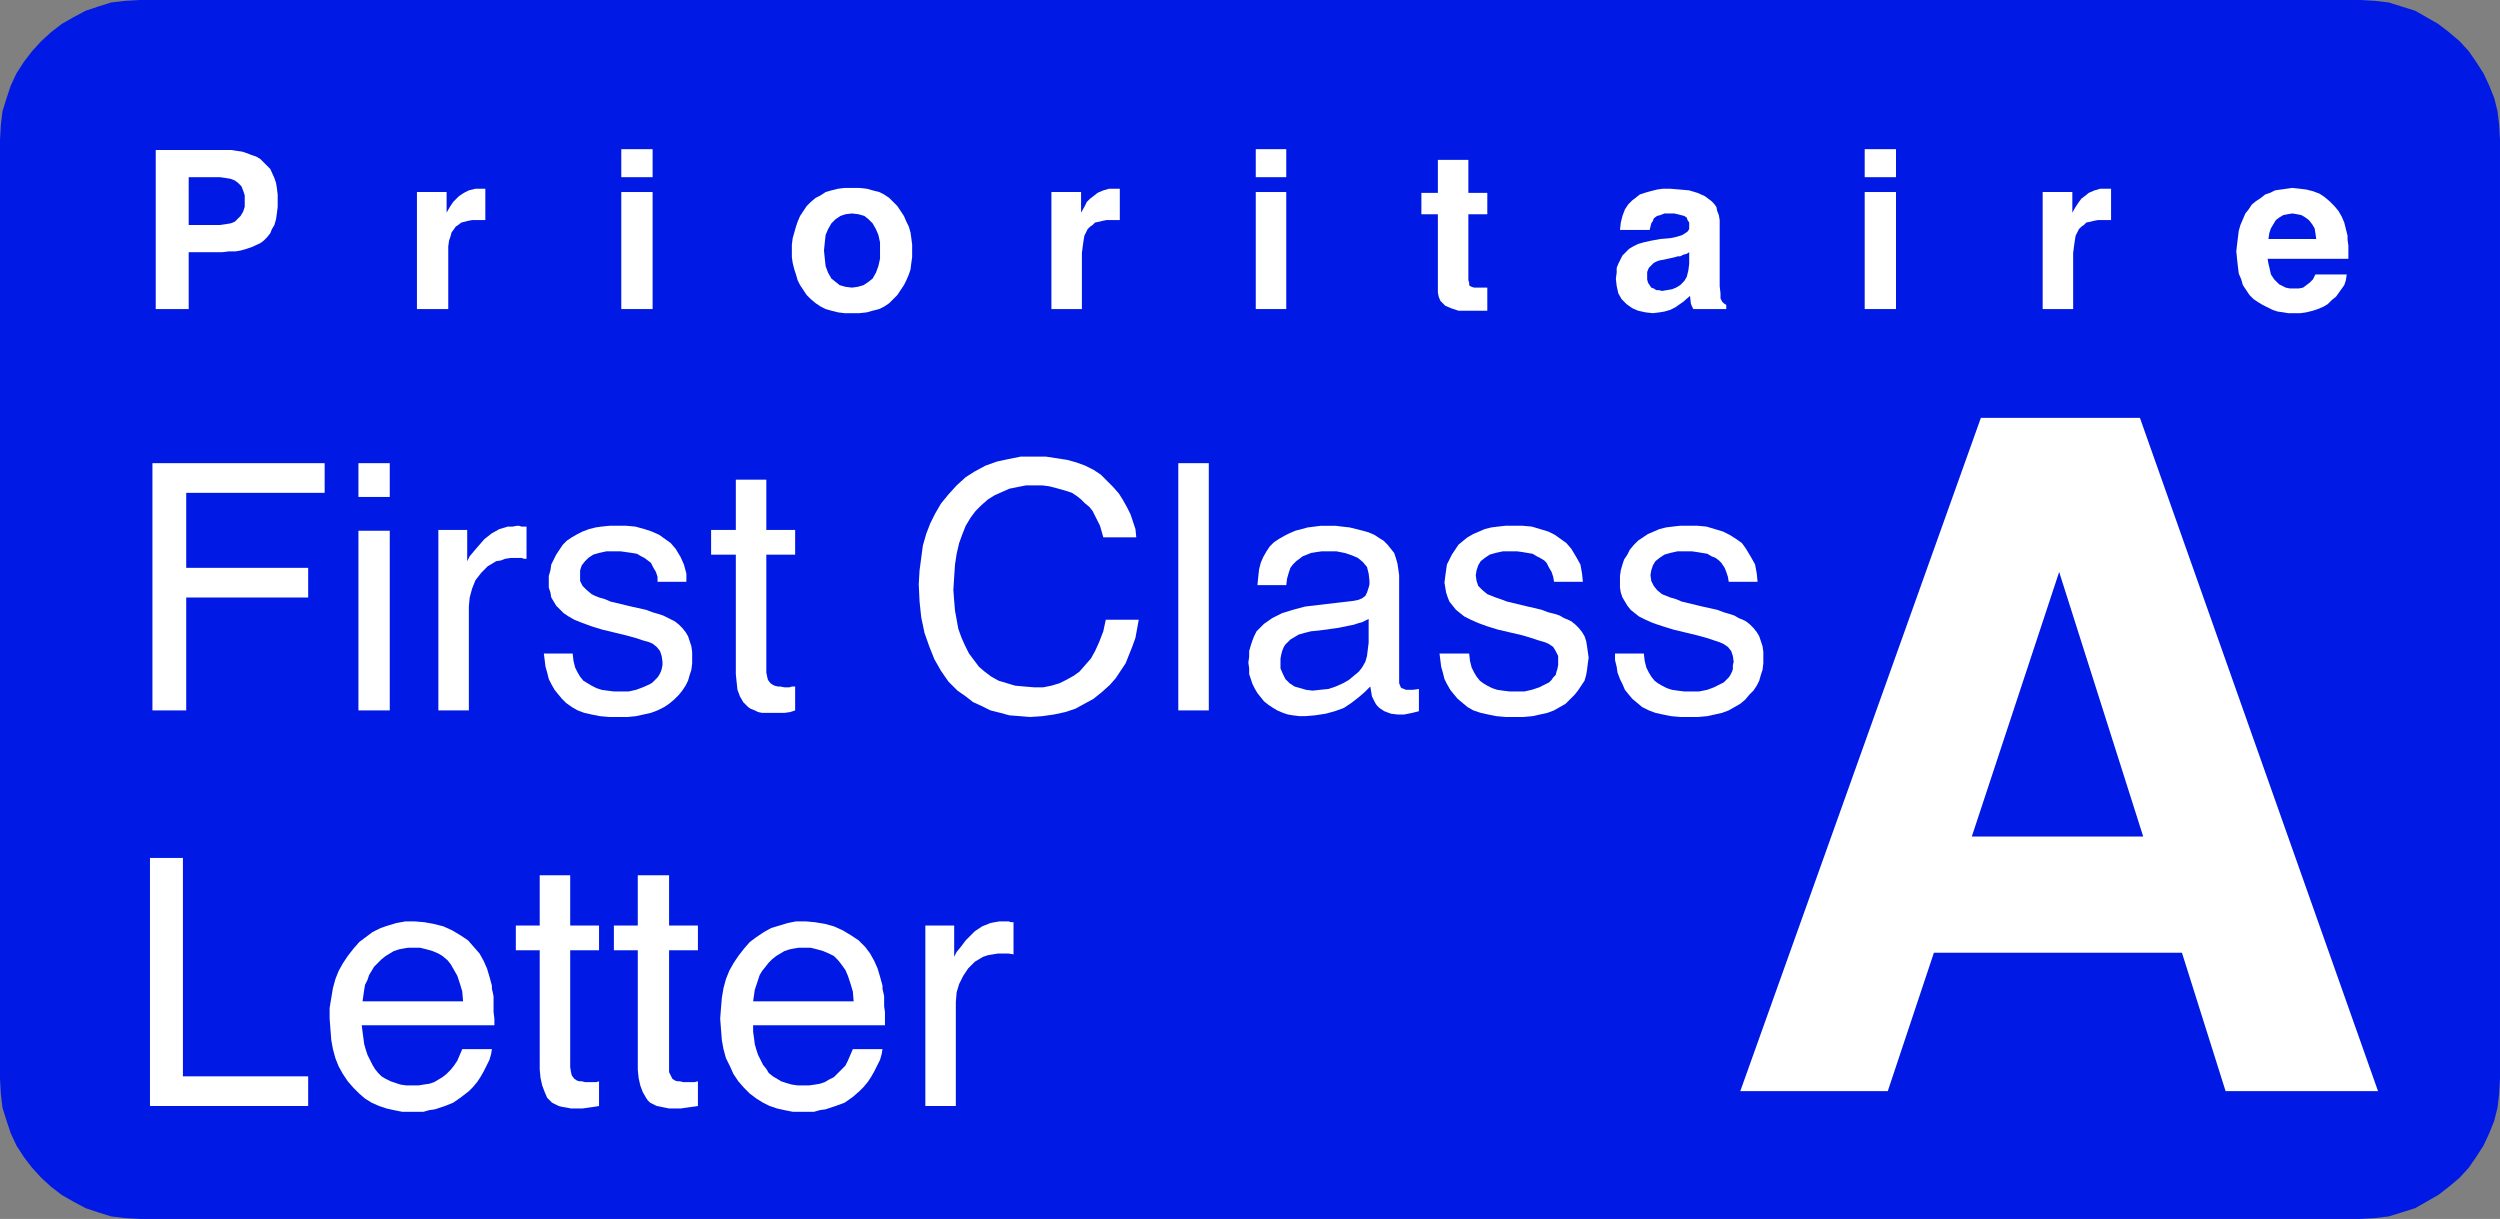 <?xml version="1.0" encoding="UTF-8" standalone="no"?>
<svg
   version="1.0"
   width="129.724mm"
   height="63.249mm"
   id="svg41"
   sodipodi:docname="Letter - First Class.wmf"
   xmlns:inkscape="http://www.inkscape.org/namespaces/inkscape"
   xmlns:sodipodi="http://sodipodi.sourceforge.net/DTD/sodipodi-0.dtd"
   xmlns="http://www.w3.org/2000/svg"
   xmlns:svg="http://www.w3.org/2000/svg">
  <rect width="100%" height="100%" fill="#808080" stroke="none"/>
  <sodipodi:namedview
     id="namedview41"
     pagecolor="#ffffff"
     bordercolor="#000000"
     borderopacity="0.25"
     inkscape:showpageshadow="2"
     inkscape:pageopacity="0.0"
     inkscape:pagecheckerboard="0"
     inkscape:deskcolor="#d1d1d1"
     inkscape:document-units="mm" />
  <defs
     id="defs1">
    <pattern
       id="WMFhbasepattern"
       patternUnits="userSpaceOnUse"
       width="6"
       height="6"
       x="0"
       y="0" />
  </defs>
  <path
     style="fill:#0019e5;fill-opacity:1;fill-rule:evenodd;stroke:none"
     d="M 27.472,0 H 462.983 l 2.747,0.162 2.747,0.323 2.586,0.808 2.586,0.808 2.262,1.293 2.262,1.293 2.101,1.616 2.101,1.778 1.778,1.94 1.454,2.101 1.454,2.263 1.131,2.424 0.97,2.424 0.646,2.586 0.323,2.748 0.162,2.909 V 211.573 l -0.162,2.909 -0.323,2.748 -0.646,2.586 -0.97,2.424 -1.131,2.424 -1.454,2.263 -1.454,2.101 -1.778,1.94 -2.101,1.778 -2.101,1.616 -2.262,1.293 -2.262,1.293 -2.586,0.808 -2.586,0.808 -2.747,0.323 -2.747,0.162 H 27.472 l -2.909,-0.162 -2.747,-0.323 -2.586,-0.808 -2.424,-0.808 -2.424,-1.293 -2.262,-1.293 -2.101,-1.616 L 8.08,230.968 6.302,229.029 4.686,226.927 3.232,224.665 2.101,222.24 1.293,219.816 0.485,217.23 0.162,214.482 0,211.573 V 27.477 L 0.162,24.568 0.485,21.82 1.293,19.234 2.101,16.809 3.232,14.385 4.686,12.122 6.302,10.021 8.08,8.081 10.019,6.304 12.12,4.687 14.382,3.394 16.806,2.101 19.23,1.293 21.816,0.485 24.563,0.162 Z"
     id="path1" />
  <path
     style="fill:#ffffff;fill-opacity:1;fill-rule:evenodd;stroke:none"
     d="m 51.712,47.196 -0.646,0.485 -1.778,0.808 -0.97,0.323 -1.131,0.323 -0.97,0.162 h -1.293 l -1.293,0.162 H 37.006 V 60.611 H 30.542 V 29.417 h 13.574 1.293 l 0.97,0.162 1.131,0.162 0.97,0.323 0.808,0.323 0.97,0.323 0.808,0.485 0.646,0.647 0.646,0.647 0.646,0.647 0.808,1.778 0.323,0.97 0.162,0.97 0.162,1.293 v 1.131 1.293 l -0.162,1.293 -0.162,1.131 -0.323,1.131 -0.485,0.808 -0.323,0.808 -0.646,0.808 z"
     id="path2" />
  <path
     style="fill:#ffffff;fill-opacity:1;fill-rule:evenodd;stroke:none"
     d="m 94.697,37.013 h 0.485 v 6.142 h -0.485 -0.485 -0.808 -0.808 l -0.808,0.162 -0.646,0.162 -0.646,0.162 -0.646,0.485 -0.485,0.323 -0.323,0.485 -0.485,0.647 -0.162,0.647 -0.323,0.97 -0.162,1.131 v 1.293 10.991 H 81.77 V 37.66 h 5.818 v 4.041 l 0.646,-1.131 0.646,-0.97 0.646,-0.647 0.485,-0.485 0.97,-0.647 0.97,-0.485 1.293,-0.323 h 1.131 z"
     id="path3" />
  <path
     style="fill:#ffffff;fill-opacity:1;fill-rule:evenodd;stroke:none"
     d="m 127.987,34.75 h -6.141 v -5.495 h 6.141 z"
     id="path4" />
  <path
     style="fill:#ffffff;fill-opacity:1;fill-rule:evenodd;stroke:none"
     d="m 121.846,37.66 h 6.141 v 22.951 h -6.141 z"
     id="path5" />
  <path
     style="fill:#ffffff;fill-opacity:1;fill-rule:evenodd;stroke:none"
     d="m 175.982,57.863 -0.808,0.808 -0.808,0.808 -0.97,0.647 -0.97,0.485 -1.293,0.323 -1.131,0.323 -1.454,0.162 h -1.454 -1.454 l -1.293,-0.162 -1.293,-0.323 -1.131,-0.323 -0.97,-0.485 -0.97,-0.647 -0.97,-0.808 -0.808,-0.808 -0.646,-0.97 -0.646,-0.97 -0.485,-0.97 -0.323,-1.131 -0.323,-0.97 -0.323,-1.293 -0.162,-1.131 V 49.135 48.004 l 0.162,-1.293 0.323,-1.131 0.323,-1.131 0.323,-0.97 0.485,-1.131 0.646,-0.97 0.646,-0.97 0.808,-0.808 0.97,-0.808 0.97,-0.485 0.97,-0.647 1.131,-0.323 1.293,-0.323 1.293,-0.162 h 1.454 1.454 l 1.454,0.162 1.131,0.323 1.293,0.323 0.97,0.485 0.97,0.647 0.808,0.808 0.808,0.808 0.646,0.97 0.646,0.97 0.485,1.131 0.485,0.97 0.323,1.131 0.162,1.131 0.162,1.293 v 1.131 1.293 l -0.162,1.131 -0.162,1.293 -0.323,0.97 -0.485,1.131 -0.485,0.97 -0.646,0.97 z"
     id="path6" />
  <path
     style="fill:#ffffff;fill-opacity:1;fill-rule:evenodd;stroke:none"
     d="m 219.129,37.013 h 0.485 v 6.142 h -0.485 -0.646 -0.323 -0.323 -0.808 l -0.808,0.162 -0.646,0.162 -0.808,0.162 -0.485,0.485 -0.485,0.323 -0.485,0.485 -0.323,0.647 -0.323,0.647 -0.162,0.97 -0.162,1.131 -0.162,1.293 v 10.991 h -5.979 V 37.66 h 5.818 v 4.041 l 0.646,-1.131 0.485,-0.97 0.646,-0.647 0.646,-0.485 0.808,-0.647 1.131,-0.485 1.131,-0.323 h 1.293 z"
     id="path7" />
  <path
     style="fill:#ffffff;fill-opacity:1;fill-rule:evenodd;stroke:none"
     d="m 252.257,34.75 h -5.979 v -5.495 h 5.979 z"
     id="path8" />
  <path
     style="fill:#ffffff;fill-opacity:1;fill-rule:evenodd;stroke:none"
     d="m 246.278,37.66 h 5.979 v 22.951 h -5.979 z"
     id="path9" />
  <path
     style="fill:#ffffff;fill-opacity:1;fill-rule:evenodd;stroke:none"
     d="M 278.76,42.024 V 37.821 h 3.232 v -6.465 h 5.979 v 6.465 h 3.717 v 4.202 h -3.717 v 12.284 0.647 l 0.162,0.485 v 0.485 l 0.162,0.162 0.323,0.162 0.485,0.162 h 0.485 0.97 0.485 0.646 v 4.526 h -2.909 -0.97 -0.97 -0.808 l -1.454,-0.485 -1.131,-0.485 -0.485,-0.485 -0.485,-0.485 -0.323,-0.808 -0.162,-0.808 V 56.409 42.024 Z"
     id="path10" />
  <path
     style="fill:#ffffff;fill-opacity:1;fill-rule:evenodd;stroke:none"
     d="m 327.563,46.711 0.808,-0.162 0.646,-0.162 0.485,-0.162 0.485,-0.162 0.485,-0.323 0.485,-0.323 0.323,-0.485 v -0.485 -0.808 l -0.323,-0.485 -0.162,-0.485 -0.485,-0.323 -0.646,-0.162 -0.646,-0.162 -0.646,-0.162 h -0.97 -0.97 l -0.808,0.323 -0.646,0.162 -0.646,0.485 -0.162,0.485 -0.323,0.485 -0.162,0.647 -0.162,0.647 h -5.818 l 0.162,-1.455 0.323,-1.293 0.485,-1.293 0.646,-0.97 0.808,-0.808 0.646,-0.485 0.808,-0.647 0.97,-0.323 1.131,-0.323 1.293,-0.323 1.131,-0.162 h 1.454 l 1.939,0.162 1.778,0.162 1.616,0.485 1.454,0.647 0.646,0.485 0.646,0.485 0.485,0.485 0.485,0.647 0.162,0.808 0.323,0.808 0.162,0.97 v 0.97 10.668 1.293 l 0.162,1.455 v 0.485 0.485 l 0.323,0.647 0.323,0.323 0.485,0.323 v 0.808 h -6.464 l -0.323,-0.647 -0.162,-0.485 -0.162,-1.455 -1.293,1.131 -1.616,1.131 -0.97,0.485 -1.131,0.323 -0.97,0.162 -1.293,0.162 -1.454,-0.162 -1.454,-0.323 -1.131,-0.485 -1.131,-0.808 -0.97,-0.97 -0.646,-1.131 -0.323,-1.455 -0.162,-1.455 0.162,-1.131 v -0.97 l 0.323,-0.808 0.485,-0.97 0.323,-0.647 0.646,-0.647 0.646,-0.647 0.808,-0.485 0.97,-0.485 1.131,-0.323 1.454,-0.323 1.778,-0.323 v 0 z"
     id="path11" />
  <path
     style="fill:#ffffff;fill-opacity:1;fill-rule:evenodd;stroke:none"
     d="m 371.841,34.75 h -6.141 v -5.495 h 6.141 z"
     id="path12" />
  <path
     style="fill:#ffffff;fill-opacity:1;fill-rule:evenodd;stroke:none"
     d="m 365.7,37.66 h 6.141 v 22.951 h -6.141 z"
     id="path13" />
  <path
     style="fill:#ffffff;fill-opacity:1;fill-rule:evenodd;stroke:none"
     d="m 413.534,37.013 h 0.485 v 6.142 h -0.485 -0.485 -0.808 -0.808 l -0.808,0.162 -0.646,0.162 -0.808,0.162 -0.485,0.485 -0.485,0.323 -0.485,0.485 -0.323,0.647 -0.323,0.647 -0.162,0.97 -0.162,1.131 -0.162,1.293 v 10.991 h -5.979 V 37.66 h 5.818 v 4.041 l 0.646,-1.131 0.646,-0.97 0.485,-0.647 0.646,-0.485 0.808,-0.647 1.131,-0.485 1.131,-0.323 h 1.293 z"
     id="path14" />
  <path
     style="fill:#ffffff;fill-opacity:1;fill-rule:evenodd;stroke:none"
     d="m 454.903,37.983 0.97,0.647 0.97,0.808 0.97,0.97 0.808,0.97 0.646,1.131 0.485,1.131 0.323,1.293 0.323,1.293 v 0.808 l 0.162,1.131 v 1.293 1.293 H 444.723 l 0.162,0.97 0.162,0.647 0.323,1.455 0.646,0.97 0.97,0.97 0.646,0.323 0.646,0.323 0.808,0.162 h 0.808 0.97 l 0.808,-0.162 0.646,-0.485 0.646,-0.485 0.646,-0.647 0.485,-0.97 h 6.141 l -0.162,1.131 -0.323,0.97 -0.808,1.131 -0.808,1.131 -0.808,0.647 -0.808,0.808 -0.808,0.485 -1.131,0.485 -0.97,0.323 -1.293,0.323 -1.131,0.162 h -1.293 -1.131 l -0.97,-0.162 -1.131,-0.162 -0.97,-0.323 -0.97,-0.485 -0.97,-0.485 -0.808,-0.485 -0.97,-0.647 -0.808,-0.808 -0.646,-0.97 -0.646,-0.97 -0.323,-1.131 -0.485,-1.131 -0.162,-1.293 -0.162,-1.455 -0.162,-1.616 0.162,-1.455 0.162,-1.293 0.162,-1.293 0.323,-1.131 0.485,-1.131 0.485,-1.131 0.646,-0.808 0.646,-0.97 0.808,-0.647 0.97,-0.647 0.808,-0.647 0.97,-0.323 0.97,-0.485 1.131,-0.162 1.131,-0.162 1.131,-0.162 1.454,0.162 1.293,0.162 1.293,0.323 z"
     id="path15" />
  <path
     style="fill:#ffffff;fill-opacity:1;fill-rule:evenodd;stroke:none"
     d="m 29.896,90.836 h 33.774 v 5.819 H 36.522 v 14.708 h 23.917 v 5.819 H 36.522 v 22.143 h -6.626 z"
     id="path16" />
  <path
     style="fill:#ffffff;fill-opacity:1;fill-rule:evenodd;stroke:none"
     d="m 70.296,104.089 h 6.141 v 35.235 h -6.141 z"
     id="path17" />
  <path
     style="fill:#ffffff;fill-opacity:1;fill-rule:evenodd;stroke:none"
     d="m 70.296,90.836 h 6.141 v 6.627 h -6.141 z"
     id="path18" />
  <path
     style="fill:#ffffff;fill-opacity:1;fill-rule:evenodd;stroke:none"
     d="m 85.971,103.928 h 5.656 v 6.142 l 0.485,-0.97 0.808,-0.97 0.97,-1.131 1.131,-1.293 1.454,-1.131 1.454,-0.808 1.616,-0.485 h 0.97 l 0.808,-0.162 h 0.485 l 0.485,0.162 h 0.485 0.485 v 6.304 h -0.485 l -0.485,-0.162 h -0.97 -1.131 l -1.131,0.162 -0.808,0.323 -0.97,0.162 -0.808,0.485 -0.808,0.485 -0.646,0.647 -0.646,0.647 -1.131,1.455 -0.646,1.616 -0.485,1.778 -0.162,1.778 v 20.365 h -5.979 z"
     id="path19" />
  <path
     style="fill:#ffffff;fill-opacity:1;fill-rule:evenodd;stroke:none"
     d="m 112.312,128.172 0.162,1.455 0.323,1.293 0.485,0.97 0.485,0.808 0.646,0.808 0.808,0.485 0.808,0.485 0.97,0.485 0.97,0.323 1.131,0.162 1.293,0.162 h 1.293 1.616 l 1.454,-0.323 1.293,-0.485 1.454,-0.647 0.485,-0.323 0.485,-0.485 0.485,-0.485 0.323,-0.485 0.323,-0.647 0.162,-0.485 0.162,-0.808 v -0.647 l -0.162,-1.131 -0.323,-0.97 -0.646,-0.808 -0.808,-0.647 -0.808,-0.323 -1.131,-0.323 -1.454,-0.485 -1.778,-0.485 -4.686,-1.131 -2.101,-0.647 -1.778,-0.647 -1.616,-0.647 -1.131,-0.647 -0.97,-0.647 -0.646,-0.647 -0.808,-0.808 -0.485,-0.808 -0.485,-0.808 -0.162,-0.97 -0.323,-0.97 v -0.97 -1.293 l 0.323,-1.131 0.162,-1.131 0.485,-0.97 0.485,-0.97 0.646,-0.97 0.646,-0.97 0.808,-0.808 0.97,-0.647 1.131,-0.647 0.97,-0.485 1.293,-0.485 1.293,-0.323 1.131,-0.162 1.616,-0.162 h 1.454 1.778 l 1.778,0.162 1.778,0.485 1.454,0.485 1.454,0.647 1.131,0.808 1.131,0.808 0.97,1.131 0.97,1.616 0.646,1.455 0.485,1.778 v 1.616 h -5.656 v -0.97 l -0.323,-0.97 -0.485,-0.808 -0.485,-0.97 -0.646,-0.485 -0.646,-0.485 -0.646,-0.323 -0.808,-0.485 -0.97,-0.162 -1.131,-0.162 -1.131,-0.162 h -1.131 -1.616 l -1.454,0.323 -1.131,0.323 -0.97,0.647 -0.646,0.647 -0.646,0.808 -0.323,0.97 v 0.97 1.131 l 0.485,0.97 0.808,0.808 0.97,0.808 0.646,0.323 0.808,0.323 1.131,0.323 1.131,0.485 4.04,0.97 1.454,0.323 1.454,0.323 1.293,0.485 1.131,0.323 0.97,0.323 0.97,0.485 0.646,0.323 0.646,0.323 0.808,0.647 0.646,0.647 0.646,0.808 0.485,0.808 0.323,0.97 0.323,0.97 0.162,1.131 v 1.131 1.131 l -0.162,1.293 -0.323,0.97 -0.323,1.131 -0.485,0.97 -0.646,0.97 -0.646,0.808 -0.97,0.97 -0.97,0.808 -0.97,0.647 -1.293,0.647 -1.293,0.485 -1.454,0.323 -1.454,0.323 -1.616,0.162 h -1.778 -1.939 l -1.778,-0.162 -1.616,-0.323 -1.454,-0.323 -1.293,-0.485 -1.131,-0.647 -1.131,-0.808 -0.808,-0.808 -0.808,-0.97 -0.646,-0.808 -0.646,-1.131 -0.485,-0.97 -0.323,-1.293 -0.323,-1.131 -0.162,-1.293 -0.162,-1.293 z"
     id="path20" />
  <path
     style="fill:#ffffff;fill-opacity:1;fill-rule:evenodd;stroke:none"
     d="m 144.309,94.068 h 5.979 v 9.859 h 5.656 v 4.849 h -5.656 v 23.113 l 0.162,0.808 0.162,0.647 0.485,0.647 0.485,0.323 0.323,0.162 0.646,0.162 h 0.485 l 0.808,0.162 h 0.97 l 0.485,-0.162 h 0.646 v 4.687 l -0.97,0.323 -1.131,0.162 h -1.131 -1.293 -0.97 -0.97 l -0.808,-0.162 -0.646,-0.323 -0.808,-0.323 -0.485,-0.323 -0.485,-0.485 -0.485,-0.485 -0.646,-1.131 -0.485,-1.293 -0.162,-1.455 -0.162,-1.616 v -23.436 h -4.848 v -4.849 h 4.848 z"
     id="path21" />
  <path
     style="fill:#ffffff;fill-opacity:1;fill-rule:evenodd;stroke:none"
     d="m 217.19,94.391 1.131,1.131 1.131,1.293 0.808,1.293 0.808,1.455 0.646,1.293 0.485,1.455 0.485,1.455 0.162,1.616 h -6.464 l -0.323,-1.131 -0.323,-1.131 -0.485,-0.97 -0.485,-0.97 -0.485,-0.97 -0.646,-0.808 -0.808,-0.647 -0.808,-0.808 -0.808,-0.647 -0.97,-0.647 -0.97,-0.323 -1.131,-0.323 -1.131,-0.323 -1.293,-0.323 -1.293,-0.162 h -1.454 -1.778 l -1.616,0.323 -1.616,0.323 -1.454,0.647 -1.454,0.647 -1.293,0.808 -1.293,1.131 -1.131,1.131 -0.97,1.293 -0.97,1.616 -0.646,1.616 -0.646,1.778 -0.485,2.101 -0.323,2.101 -0.162,2.424 -0.162,2.586 0.162,2.101 0.162,1.94 0.323,1.778 0.323,1.778 0.646,1.778 0.646,1.455 0.808,1.616 0.97,1.293 0.97,1.293 1.131,0.97 1.293,0.97 1.454,0.808 1.616,0.485 1.616,0.485 1.778,0.162 1.939,0.162 h 1.778 l 1.616,-0.323 1.616,-0.485 1.293,-0.647 1.454,-0.808 1.131,-0.808 1.131,-1.293 1.131,-1.293 0.808,-1.455 0.808,-1.778 0.808,-2.101 0.485,-2.263 h 6.464 l -0.323,1.778 -0.323,1.778 -0.646,1.778 -0.646,1.616 -0.646,1.616 -0.97,1.455 -0.97,1.455 -1.131,1.293 -1.616,1.455 -1.616,1.293 -1.778,0.97 -1.778,0.97 -1.939,0.647 -2.262,0.485 -2.262,0.323 -2.424,0.162 -1.939,-0.162 -2.101,-0.162 -1.778,-0.485 -1.939,-0.485 -1.616,-0.808 -1.778,-0.808 -1.454,-1.131 -1.616,-1.131 -1.778,-1.778 -1.454,-2.101 -1.293,-2.263 -0.97,-2.424 -0.97,-2.748 -0.646,-3.071 -0.323,-3.071 -0.162,-3.394 0.162,-2.748 0.323,-2.424 0.323,-2.424 0.646,-2.263 0.808,-2.101 0.97,-1.94 1.131,-1.94 1.454,-1.778 1.616,-1.778 1.778,-1.616 1.778,-1.131 2.101,-1.131 2.262,-0.808 2.262,-0.485 2.424,-0.485 h 2.586 2.262 l 2.101,0.323 2.101,0.323 1.778,0.485 1.778,0.647 1.616,0.808 1.454,0.97 z"
     id="path22" />
  <path
     style="fill:#ffffff;fill-opacity:1;fill-rule:evenodd;stroke:none"
     d="m 231.088,90.836 h 5.979 v 48.489 h -5.979 z"
     id="path23" />
  <path
     style="fill:#ffffff;fill-opacity:1;fill-rule:evenodd;stroke:none"
     d="m 265.509,117.828 0.808,-0.162 0.808,-0.323 0.646,-0.485 0.323,-0.647 0.323,-0.97 0.162,-0.647 v -0.647 l -0.162,-1.455 -0.323,-1.293 -0.808,-0.97 -0.97,-0.808 -1.131,-0.485 -1.454,-0.485 -1.616,-0.323 h -1.939 -0.97 l -1.131,0.162 -0.97,0.162 -0.808,0.323 -0.808,0.323 -0.646,0.485 -0.646,0.485 -0.646,0.647 -0.485,0.647 -0.323,0.97 -0.323,1.131 -0.162,1.293 h -5.656 l 0.162,-1.616 0.162,-1.455 0.323,-1.293 0.485,-1.131 0.646,-1.131 0.646,-0.97 0.808,-0.808 0.97,-0.647 1.131,-0.647 0.97,-0.485 1.131,-0.485 2.424,-0.647 1.293,-0.162 1.293,-0.162 h 1.293 1.616 l 1.293,0.162 1.454,0.162 1.293,0.323 1.293,0.323 1.131,0.323 1.131,0.485 0.97,0.647 0.808,0.485 0.808,0.808 0.646,0.808 0.646,0.808 0.323,0.97 0.323,1.131 0.162,1.131 0.162,1.131 v 20.365 0.808 l 0.323,0.808 0.162,0.162 0.485,0.162 0.323,0.162 h 0.646 0.808 l 1.131,-0.162 v 4.364 l -0.646,0.162 -0.646,0.162 -0.808,0.162 -0.808,0.162 h -1.293 l -1.293,-0.162 -1.293,-0.485 -0.485,-0.323 -0.485,-0.323 -0.485,-0.485 -0.323,-0.485 -0.323,-0.647 -0.323,-0.647 -0.162,-0.97 -0.162,-0.97 -1.131,1.131 -1.131,0.97 -1.454,1.131 -1.454,0.97 -1.778,0.647 -1.778,0.485 -2.101,0.323 -1.939,0.162 h -1.131 l -1.293,-0.162 -0.97,-0.162 -0.97,-0.323 -1.131,-0.485 -0.808,-0.485 -0.97,-0.647 -0.808,-0.647 -0.646,-0.808 -0.646,-0.808 -0.485,-0.808 -0.485,-0.97 -0.323,-0.97 -0.323,-0.97 v -1.131 l -0.162,-1.131 0.162,-1.131 v -1.131 l 0.323,-1.131 0.323,-0.97 0.323,-0.808 0.485,-0.97 0.646,-0.647 0.808,-0.808 1.616,-1.131 1.939,-0.97 2.101,-0.647 2.424,-0.647 z"
     id="path24" />
  <path
     style="fill:#ffffff;fill-opacity:1;fill-rule:evenodd;stroke:none"
     d="m 288.132,128.172 0.162,1.455 0.323,1.293 0.485,0.97 0.485,0.808 0.646,0.808 0.646,0.485 0.808,0.485 0.97,0.485 0.97,0.323 1.131,0.162 1.293,0.162 h 1.293 1.616 l 1.454,-0.323 1.454,-0.485 1.293,-0.647 0.646,-0.323 0.485,-0.485 0.323,-0.485 0.485,-0.485 0.162,-0.647 0.162,-0.485 0.162,-0.808 v -0.647 -1.131 l -0.485,-0.97 -0.485,-0.808 -0.97,-0.647 -0.808,-0.323 -1.131,-0.323 -1.454,-0.485 -1.616,-0.485 -4.848,-1.131 -2.101,-0.647 -1.778,-0.647 -1.454,-0.647 -1.293,-0.647 -0.808,-0.647 -0.808,-0.647 -0.646,-0.808 -0.646,-0.808 -0.323,-0.808 -0.323,-0.97 -0.162,-0.97 -0.162,-0.97 0.162,-1.293 0.162,-1.131 0.162,-1.131 0.485,-0.97 0.485,-0.97 0.646,-0.97 0.646,-0.97 0.97,-0.808 0.808,-0.647 1.131,-0.647 1.131,-0.485 1.131,-0.485 1.293,-0.323 1.293,-0.162 1.454,-0.162 h 1.454 1.939 l 1.778,0.162 1.616,0.485 1.616,0.485 1.293,0.647 1.131,0.808 1.131,0.808 0.97,1.131 0.97,1.616 0.808,1.455 0.323,1.778 0.162,1.616 h -5.656 l -0.162,-0.97 -0.323,-0.97 -0.485,-0.808 -0.485,-0.97 -0.485,-0.485 -0.808,-0.485 -0.646,-0.323 -0.808,-0.485 -0.97,-0.162 -0.97,-0.162 -1.131,-0.162 h -1.293 -1.454 l -1.454,0.323 -1.131,0.323 -0.97,0.647 -0.808,0.647 -0.485,0.808 -0.323,0.97 -0.162,0.97 0.162,1.131 0.323,0.97 0.808,0.808 0.97,0.808 0.808,0.323 0.808,0.323 0.97,0.323 1.293,0.485 4.04,0.97 1.454,0.323 1.293,0.323 1.293,0.485 1.293,0.323 0.97,0.323 0.808,0.485 0.808,0.323 0.646,0.323 0.808,0.647 0.646,0.647 0.646,0.808 0.485,0.808 0.323,0.97 0.162,0.97 0.162,1.131 0.162,1.131 -0.162,1.131 -0.162,1.293 -0.162,0.97 -0.323,1.131 -0.646,0.97 -0.646,0.97 -0.646,0.808 -0.97,0.97 -0.808,0.808 -1.131,0.647 -1.131,0.647 -1.293,0.485 -1.454,0.323 -1.454,0.323 -1.778,0.162 h -1.778 -1.778 l -1.778,-0.162 -1.616,-0.323 -1.454,-0.323 -1.454,-0.485 -1.131,-0.647 -0.97,-0.808 -0.97,-0.808 -0.808,-0.97 -0.646,-0.808 -0.646,-1.131 -0.485,-0.97 -0.323,-1.293 -0.323,-1.131 -0.162,-1.293 -0.162,-1.293 z"
     id="path25" />
  <path
     style="fill:#ffffff;fill-opacity:1;fill-rule:evenodd;stroke:none"
     d="m 322.392,128.172 0.162,1.455 0.323,1.293 0.485,0.97 0.485,0.808 0.646,0.808 0.646,0.485 0.808,0.485 0.97,0.485 0.97,0.323 1.131,0.162 1.293,0.162 h 1.293 1.616 l 1.616,-0.323 1.293,-0.485 1.293,-0.647 0.646,-0.323 0.485,-0.485 0.485,-0.485 0.323,-0.485 0.323,-0.647 0.162,-0.485 v -0.808 l 0.162,-0.647 -0.162,-1.131 -0.323,-0.97 -0.646,-0.808 -0.97,-0.647 -0.808,-0.323 -0.97,-0.323 -1.454,-0.485 -1.778,-0.485 -4.686,-1.131 -2.101,-0.647 -1.939,-0.647 -1.454,-0.647 -1.293,-0.647 -0.808,-0.647 -0.808,-0.647 -0.646,-0.808 -0.485,-0.808 -0.485,-0.808 -0.323,-0.97 -0.162,-0.97 v -0.97 -1.293 l 0.162,-1.131 0.323,-1.131 0.323,-0.97 0.646,-0.97 0.485,-0.97 0.808,-0.97 0.808,-0.808 0.97,-0.647 0.97,-0.647 1.131,-0.485 1.131,-0.485 1.293,-0.323 1.293,-0.162 1.454,-0.162 h 1.454 1.939 l 1.778,0.162 1.616,0.485 1.616,0.485 1.293,0.647 1.293,0.808 1.131,0.808 0.808,1.131 0.97,1.616 0.808,1.455 0.323,1.778 0.162,1.616 h -5.656 l -0.162,-0.97 -0.323,-0.97 -0.323,-0.808 -0.646,-0.97 -0.485,-0.485 -0.646,-0.485 -0.808,-0.323 -0.808,-0.485 -0.97,-0.162 -0.97,-0.162 -1.131,-0.162 h -1.293 -1.454 l -1.454,0.323 -1.131,0.323 -0.97,0.647 -0.808,0.647 -0.485,0.808 -0.323,0.97 -0.162,0.97 0.162,1.131 0.485,0.97 0.646,0.808 0.97,0.808 0.808,0.323 0.808,0.323 1.131,0.323 1.131,0.485 4.04,0.97 1.454,0.323 1.454,0.323 1.293,0.485 1.131,0.323 0.97,0.323 0.808,0.485 0.808,0.323 0.646,0.323 0.808,0.647 0.646,0.647 0.646,0.808 0.485,0.808 0.323,0.97 0.323,0.97 0.162,1.131 v 1.131 1.131 l -0.162,1.293 -0.323,0.97 -0.323,1.131 -0.485,0.97 -0.646,0.97 -0.808,0.808 -0.808,0.97 -0.97,0.808 -1.131,0.647 -1.131,0.647 -1.293,0.485 -1.454,0.323 -1.454,0.323 -1.778,0.162 h -1.778 -1.778 l -1.778,-0.162 -1.616,-0.323 -1.454,-0.323 -1.293,-0.485 -1.293,-0.647 -0.97,-0.808 -0.97,-0.808 -0.808,-0.97 -0.646,-0.808 -0.485,-1.131 -0.485,-0.97 -0.485,-1.293 -0.162,-1.131 -0.323,-1.293 v -1.293 z"
     id="path26" />
  <path
     style="fill:#ffffff;fill-opacity:1;fill-rule:evenodd;stroke:none"
     d="m 29.411,168.256 h 6.464 v 42.832 h 24.563 v 5.819 H 29.411 Z"
     id="path27" />
  <path
     style="fill:#ffffff;fill-opacity:1;fill-rule:evenodd;stroke:none"
     d="m 88.718,182.479 1.616,0.97 1.454,0.97 1.131,1.293 1.131,1.293 0.808,1.455 0.646,1.455 0.485,1.616 0.485,1.778 v 0.647 l 0.162,0.647 0.162,0.808 v 0.97 0.97 1.131 l 0.162,1.293 v 1.293 H 70.942 l 0.162,1.293 0.323,2.424 0.323,1.131 0.323,0.97 0.485,0.97 0.485,0.97 0.485,0.808 0.646,0.808 0.646,0.647 0.808,0.485 0.97,0.485 0.97,0.323 0.97,0.323 1.131,0.162 h 1.293 1.131 l 0.97,-0.162 1.131,-0.162 0.97,-0.323 0.808,-0.485 0.808,-0.485 0.808,-0.647 0.808,-0.808 0.646,-0.808 0.646,-0.97 0.485,-1.131 0.485,-1.131 h 5.818 l -0.162,0.97 -0.323,1.131 -0.485,0.97 -0.646,1.293 -0.646,1.131 -0.646,0.97 -0.808,0.97 -0.808,0.808 -1.454,1.131 -1.616,1.131 -1.616,0.647 -1.939,0.647 -1.131,0.162 -1.131,0.323 h -1.293 -1.293 -1.616 l -1.616,-0.323 -1.454,-0.323 -1.454,-0.485 -1.454,-0.647 -1.293,-0.808 -1.131,-0.97 -1.131,-1.131 -1.131,-1.293 -0.97,-1.455 -0.808,-1.455 -0.646,-1.616 -0.485,-1.778 -0.323,-1.778 -0.162,-2.101 -0.162,-2.101 v -2.101 l 0.323,-1.94 0.323,-1.94 0.485,-1.778 0.646,-1.616 0.808,-1.455 0.97,-1.455 1.131,-1.455 1.131,-1.293 1.293,-0.97 1.293,-0.97 1.616,-0.808 1.454,-0.485 1.616,-0.485 1.778,-0.323 h 1.778 l 1.939,0.162 1.778,0.323 1.939,0.485 z"
     id="path28" />
  <path
     style="fill:#ffffff;fill-opacity:1;fill-rule:evenodd;stroke:none"
     d="m 105.848,171.65 h 5.979 v 9.859 h 5.656 v 4.849 h -5.656 v 22.951 l 0.162,0.97 0.162,0.647 0.485,0.647 0.485,0.323 0.485,0.162 h 0.485 l 0.646,0.162 h 0.808 0.808 0.646 l 0.485,-0.162 v 4.849 l -0.97,0.162 -1.131,0.162 -1.131,0.162 h -1.293 -0.97 l -0.808,-0.162 -0.97,-0.162 -0.646,-0.162 -0.646,-0.323 -0.646,-0.323 -0.485,-0.485 -0.485,-0.485 -0.485,-1.131 -0.485,-1.293 -0.323,-1.455 -0.162,-1.616 V 186.358 h -4.686 v -4.849 h 4.686 z"
     id="path29" />
  <path
     style="fill:#ffffff;fill-opacity:1;fill-rule:evenodd;stroke:none"
     d="m 125.078,171.65 h 6.141 v 9.859 h 5.656 v 4.849 h -5.656 v 22.951 0.97 l 0.323,0.647 0.323,0.647 0.485,0.323 0.485,0.162 h 0.485 l 0.646,0.162 h 0.808 0.97 0.485 l 0.646,-0.162 v 4.849 l -1.131,0.162 -1.131,0.162 -1.131,0.162 h -1.131 -1.131 l -0.808,-0.162 -1.616,-0.323 -0.646,-0.323 -0.646,-0.323 -0.485,-0.485 -0.323,-0.485 -0.646,-1.131 -0.485,-1.293 -0.323,-1.455 -0.162,-1.616 V 186.358 h -4.686 v -4.849 h 4.686 z"
     id="path30" />
  <path
     style="fill:#ffffff;fill-opacity:1;fill-rule:evenodd;stroke:none"
     d="m 165.317,182.479 1.616,0.97 1.454,0.97 1.293,1.293 0.97,1.293 0.808,1.455 0.646,1.455 0.485,1.616 0.485,1.778 v 0.647 l 0.162,0.647 0.162,0.808 v 0.97 0.97 l 0.162,1.131 v 1.293 1.293 h -25.856 v 1.293 l 0.162,1.131 0.162,1.293 0.323,1.131 0.323,0.97 0.485,0.97 0.485,0.97 0.646,0.808 0.485,0.808 0.808,0.647 0.808,0.485 0.808,0.485 0.97,0.323 1.131,0.323 1.131,0.162 h 1.131 1.131 l 1.131,-0.162 0.97,-0.162 0.97,-0.323 0.808,-0.485 0.97,-0.485 0.646,-0.647 0.808,-0.808 0.808,-0.808 0.485,-0.97 0.485,-1.131 0.485,-1.131 h 5.818 l -0.162,0.97 -0.323,1.131 -0.485,0.97 -0.646,1.293 -0.646,1.131 -0.646,0.97 -0.808,0.97 -0.808,0.808 -1.293,1.131 -1.616,1.131 -1.778,0.647 -1.939,0.647 -1.131,0.162 -1.131,0.323 h -1.293 -1.293 -1.616 l -1.616,-0.323 -1.454,-0.323 -1.454,-0.485 -1.293,-0.647 -1.293,-0.808 -1.293,-0.97 -1.131,-1.131 -1.131,-1.293 -0.97,-1.455 -0.646,-1.455 -0.808,-1.616 -0.485,-1.778 -0.323,-1.778 -0.162,-2.101 -0.162,-2.101 0.162,-2.101 0.162,-1.94 0.323,-1.94 0.485,-1.778 0.646,-1.616 0.808,-1.455 0.97,-1.455 1.131,-1.455 1.131,-1.293 1.293,-0.97 1.454,-0.97 1.454,-0.808 1.616,-0.485 1.616,-0.485 1.616,-0.323 h 1.939 l 1.778,0.162 1.939,0.323 1.778,0.485 z"
     id="path31" />
  <path
     style="fill:#ffffff;fill-opacity:1;fill-rule:evenodd;stroke:none"
     d="m 181.477,181.51 h 5.656 v 6.142 l 0.485,-0.97 0.808,-0.97 0.97,-1.293 1.131,-1.131 0.646,-0.647 1.454,-0.97 0.808,-0.323 0.808,-0.323 0.808,-0.162 0.97,-0.162 h 0.808 0.485 0.485 l 0.485,0.162 h 0.485 v 6.304 l -0.97,-0.162 h -0.485 -0.646 -0.97 l -0.97,0.162 -0.97,0.162 -0.97,0.323 -0.808,0.485 -0.808,0.485 -0.646,0.647 -0.646,0.647 -0.97,1.455 -0.808,1.616 -0.485,1.616 -0.162,1.94 v 20.365 h -5.979 z"
     id="path32" />
  <path
     style="fill:#ffffff;fill-opacity:1;fill-rule:evenodd;stroke:none"
     d="m 388.486,81.946 h 31.189 l 46.702,132.051 h -29.896 l -8.565,-27.154 h -48.642 l -9.05,27.154 h -28.926 z"
     id="path33" />
  <path
     style="fill:#0019e5;fill-opacity:1;fill-rule:evenodd;stroke:none"
     d="M 46.702,35.882 46.056,35.397 45.248,35.074 44.278,34.912 43.147,34.75 h -6.141 v 9.374 h 6.141 l 1.131,-0.162 0.97,-0.162 0.808,-0.323 0.646,-0.647 0.485,-0.485 0.485,-0.808 0.323,-0.97 v -1.293 -0.97 l -0.323,-0.97 -0.323,-0.808 z"
     id="path34" />
  <path
     style="fill:#0019e5;fill-opacity:1;fill-rule:evenodd;stroke:none"
     d="m 171.134,54.631 0.646,-1.131 0.485,-1.293 0.323,-1.455 V 49.135 47.519 l -0.323,-1.455 -0.485,-1.131 -0.646,-1.131 -0.808,-0.808 -0.808,-0.647 -1.131,-0.323 -1.293,-0.162 -1.293,0.162 -0.97,0.323 -0.97,0.647 -0.808,0.808 -0.646,1.131 -0.485,1.131 -0.162,1.455 -0.162,1.616 0.162,1.616 0.162,1.455 0.485,1.293 0.646,1.131 0.808,0.647 0.808,0.647 1.131,0.323 1.293,0.162 1.131,-0.162 1.131,-0.323 0.97,-0.647 z"
     id="path35" />
  <path
     style="fill:#0019e5;fill-opacity:1;fill-rule:evenodd;stroke:none"
     d="m 331.28,49.459 -0.485,0.323 -0.646,0.162 -0.646,0.323 h -0.485 l -0.485,0.162 -1.454,0.323 -0.808,0.162 -0.808,0.162 -0.485,0.162 -0.646,0.323 -0.485,0.485 -0.485,0.485 -0.323,0.808 v 0.808 0.647 l 0.162,0.647 0.323,0.485 0.323,0.485 0.485,0.162 0.485,0.323 h 0.485 l 0.646,0.162 0.97,-0.162 0.97,-0.162 0.808,-0.323 0.808,-0.485 0.808,-0.808 0.485,-0.808 0.323,-1.293 0.162,-1.293 z"
     id="path36" />
  <path
     style="fill:#0019e5;fill-opacity:1;fill-rule:evenodd;stroke:none"
     d="m 446.339,43.155 -0.485,0.808 -0.485,0.808 -0.323,0.97 -0.162,1.131 h 9.373 l -0.162,-1.131 -0.162,-0.97 -0.485,-0.808 -0.646,-0.808 -0.646,-0.485 -0.808,-0.485 -0.808,-0.162 -0.97,-0.162 -0.97,0.162 -0.808,0.162 -0.808,0.485 z"
     id="path37" />
  <path
     style="fill:#0019e5;fill-opacity:1;fill-rule:evenodd;stroke:none"
     d="m 252.904,133.991 0.97,0.647 1.131,0.323 1.131,0.323 1.293,0.162 1.454,-0.162 1.616,-0.162 1.454,-0.485 1.454,-0.647 1.131,-0.647 0.97,-0.808 0.97,-0.808 0.646,-0.808 0.646,-1.131 0.323,-1.131 0.162,-1.293 0.162,-1.293 v -4.687 l -0.646,0.323 -0.646,0.323 -0.646,0.162 -0.97,0.323 -1.616,0.323 -1.616,0.323 -3.555,0.485 -1.616,0.162 -1.293,0.323 -1.131,0.323 -0.808,0.485 -0.808,0.485 -0.485,0.485 -0.485,0.485 -0.323,0.485 -0.323,0.808 -0.162,0.647 -0.162,0.808 v 0.808 1.131 l 0.485,1.131 0.485,0.97 z"
     id="path38" />
  <path
     style="fill:#0019e5;fill-opacity:1;fill-rule:evenodd;stroke:none"
     d="m 90.819,196.379 -0.162,-1.94 -0.485,-1.616 -0.485,-1.455 -0.646,-1.131 -0.646,-1.131 -0.646,-0.808 -0.97,-0.808 -0.808,-0.485 -1.131,-0.485 -1.131,-0.323 -1.293,-0.323 H 80.962 79.992 l -0.97,0.162 -0.808,0.162 -0.97,0.323 -0.808,0.485 -0.808,0.485 -0.808,0.647 -0.646,0.647 -0.808,0.808 -0.485,0.808 -0.485,0.808 -0.323,0.97 -0.485,0.97 -0.162,0.97 -0.162,1.131 -0.162,1.131 z"
     id="path39" />
  <path
     style="fill:#0019e5;fill-opacity:1;fill-rule:evenodd;stroke:none"
     d="m 167.417,196.379 -0.162,-1.94 -0.485,-1.616 -0.485,-1.455 -0.485,-1.131 -0.808,-1.131 -0.646,-0.808 -0.808,-0.808 -0.97,-0.485 -1.131,-0.485 -1.131,-0.323 -1.293,-0.323 h -1.454 -0.97 l -0.97,0.162 -0.808,0.162 -0.97,0.323 -0.808,0.485 -0.808,0.485 -0.808,0.647 -0.646,0.647 -0.646,0.808 -0.646,0.808 -0.485,0.808 -0.323,0.97 -0.323,0.97 -0.323,0.97 -0.162,1.131 -0.162,1.131 z"
     id="path40" />
  <path
     style="fill:#0019e5;fill-opacity:1;fill-rule:evenodd;stroke:none"
     d="m 386.708,164.054 h 33.613 l -16.483,-51.883 z"
     id="path41" />
</svg>
